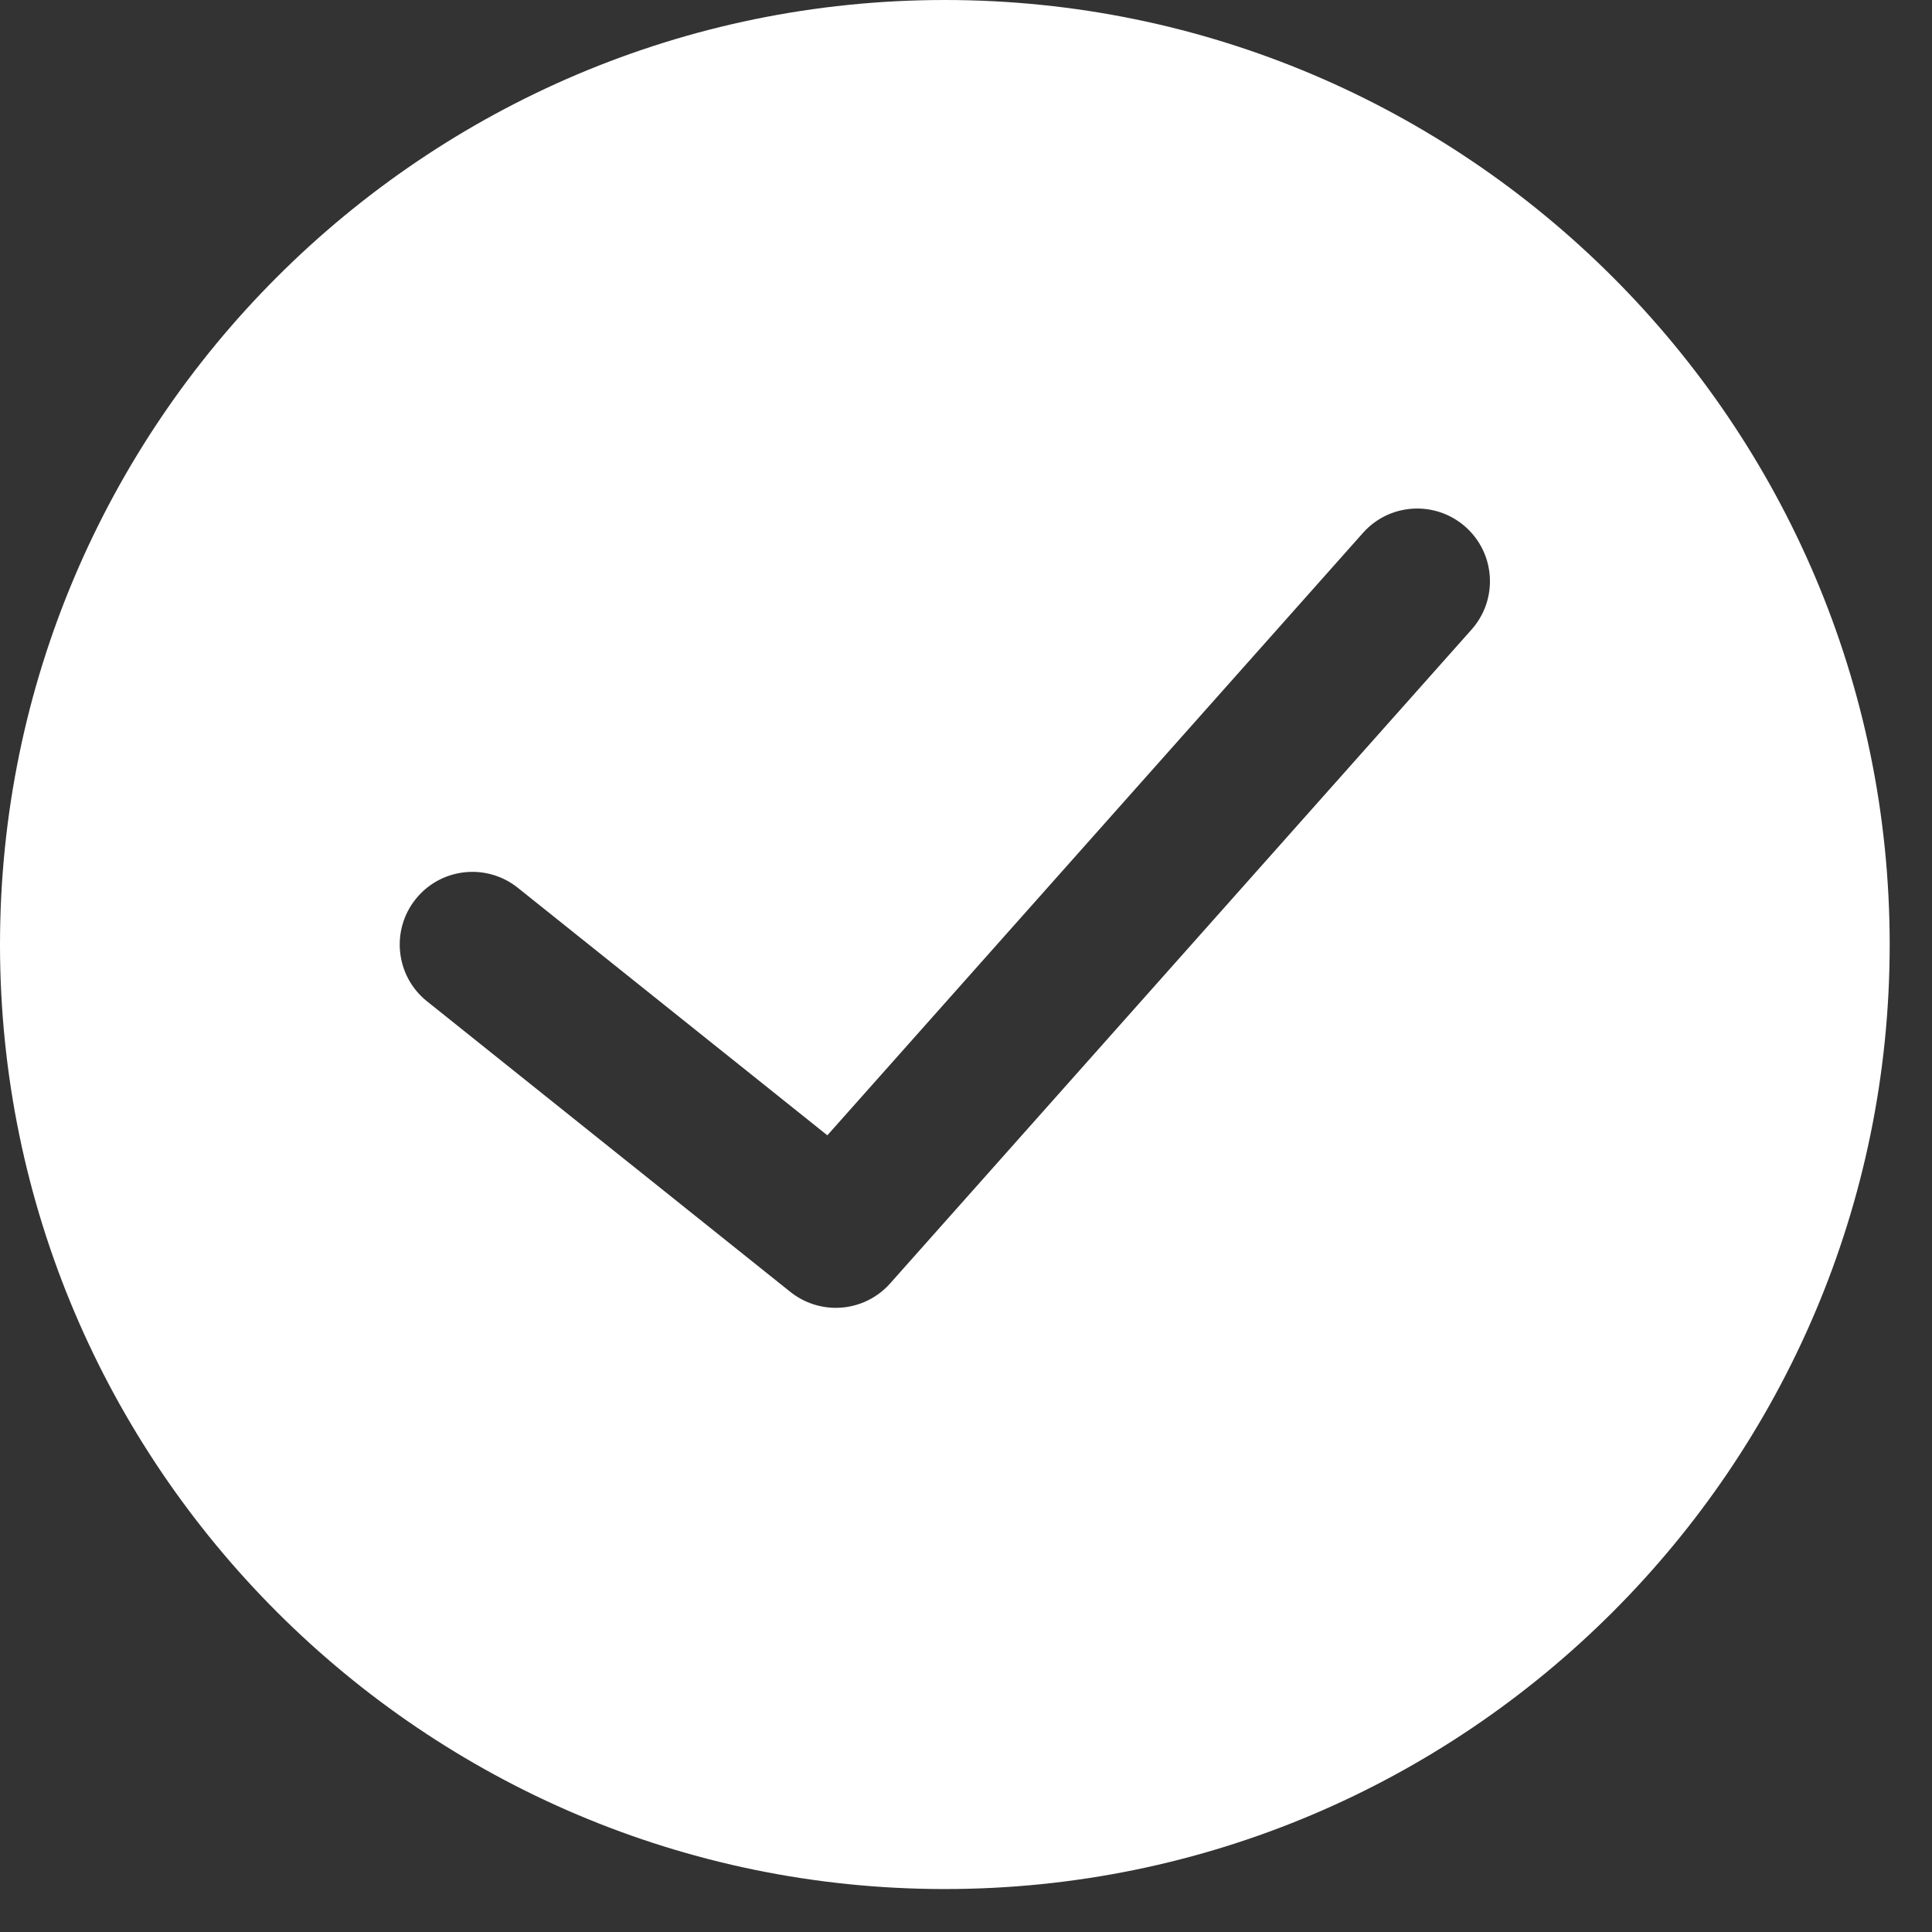 <?xml version="1.0" encoding="UTF-8" standalone="no"?>
<svg width="30px" height="30px" viewBox="0 0 30 30" version="1.1" xmlns="http://www.w3.org/2000/svg" xmlns:xlink="http://www.w3.org/1999/xlink">
    <rect x="0" y="0" width="30" height="30" fill="#333333" stroke="none"/>
    <!-- Generator: Sketch 43.1 (39012) - http://www.bohemiancoding.com/sketch -->
    <title>success-icon</title>
    <desc>Created with Sketch.</desc>
    <defs></defs>
    <g id="Homepage" stroke="none" stroke-width="1" fill="none" fill-rule="evenodd">
        <g id="Mobile" transform="translate(-51, -6422)" fill-rule="nonzero" fill="#FFFFFF">
            <g id="Group-13" transform="translate(-9, 6199)">
                <g id="success-icon" transform="translate(60, 223)">
                    <path d="M14.671,0 C6.582,0 0,6.579 0,14.667 C0,22.754 6.582,29.333 14.671,29.333 C22.761,29.333 29.343,22.754 29.343,14.667 C29.343,6.579 22.761,0 14.671,0 Z M22.851,9.775 L13.822,19.929 C13.6,20.179 13.29,20.308 12.978,20.308 C12.73,20.308 12.481,20.226 12.273,20.061 L6.63,15.548 C6.144,15.159 6.065,14.449 6.454,13.962 C6.843,13.475 7.554,13.396 8.041,13.786 L12.847,17.629 L21.164,8.275 C21.577,7.809 22.291,7.768 22.757,8.182 C23.223,8.596 23.265,9.309 22.851,9.775 Z" id="Shape"></path>
                </g>
            </g>
        </g>
    </g>
</svg>